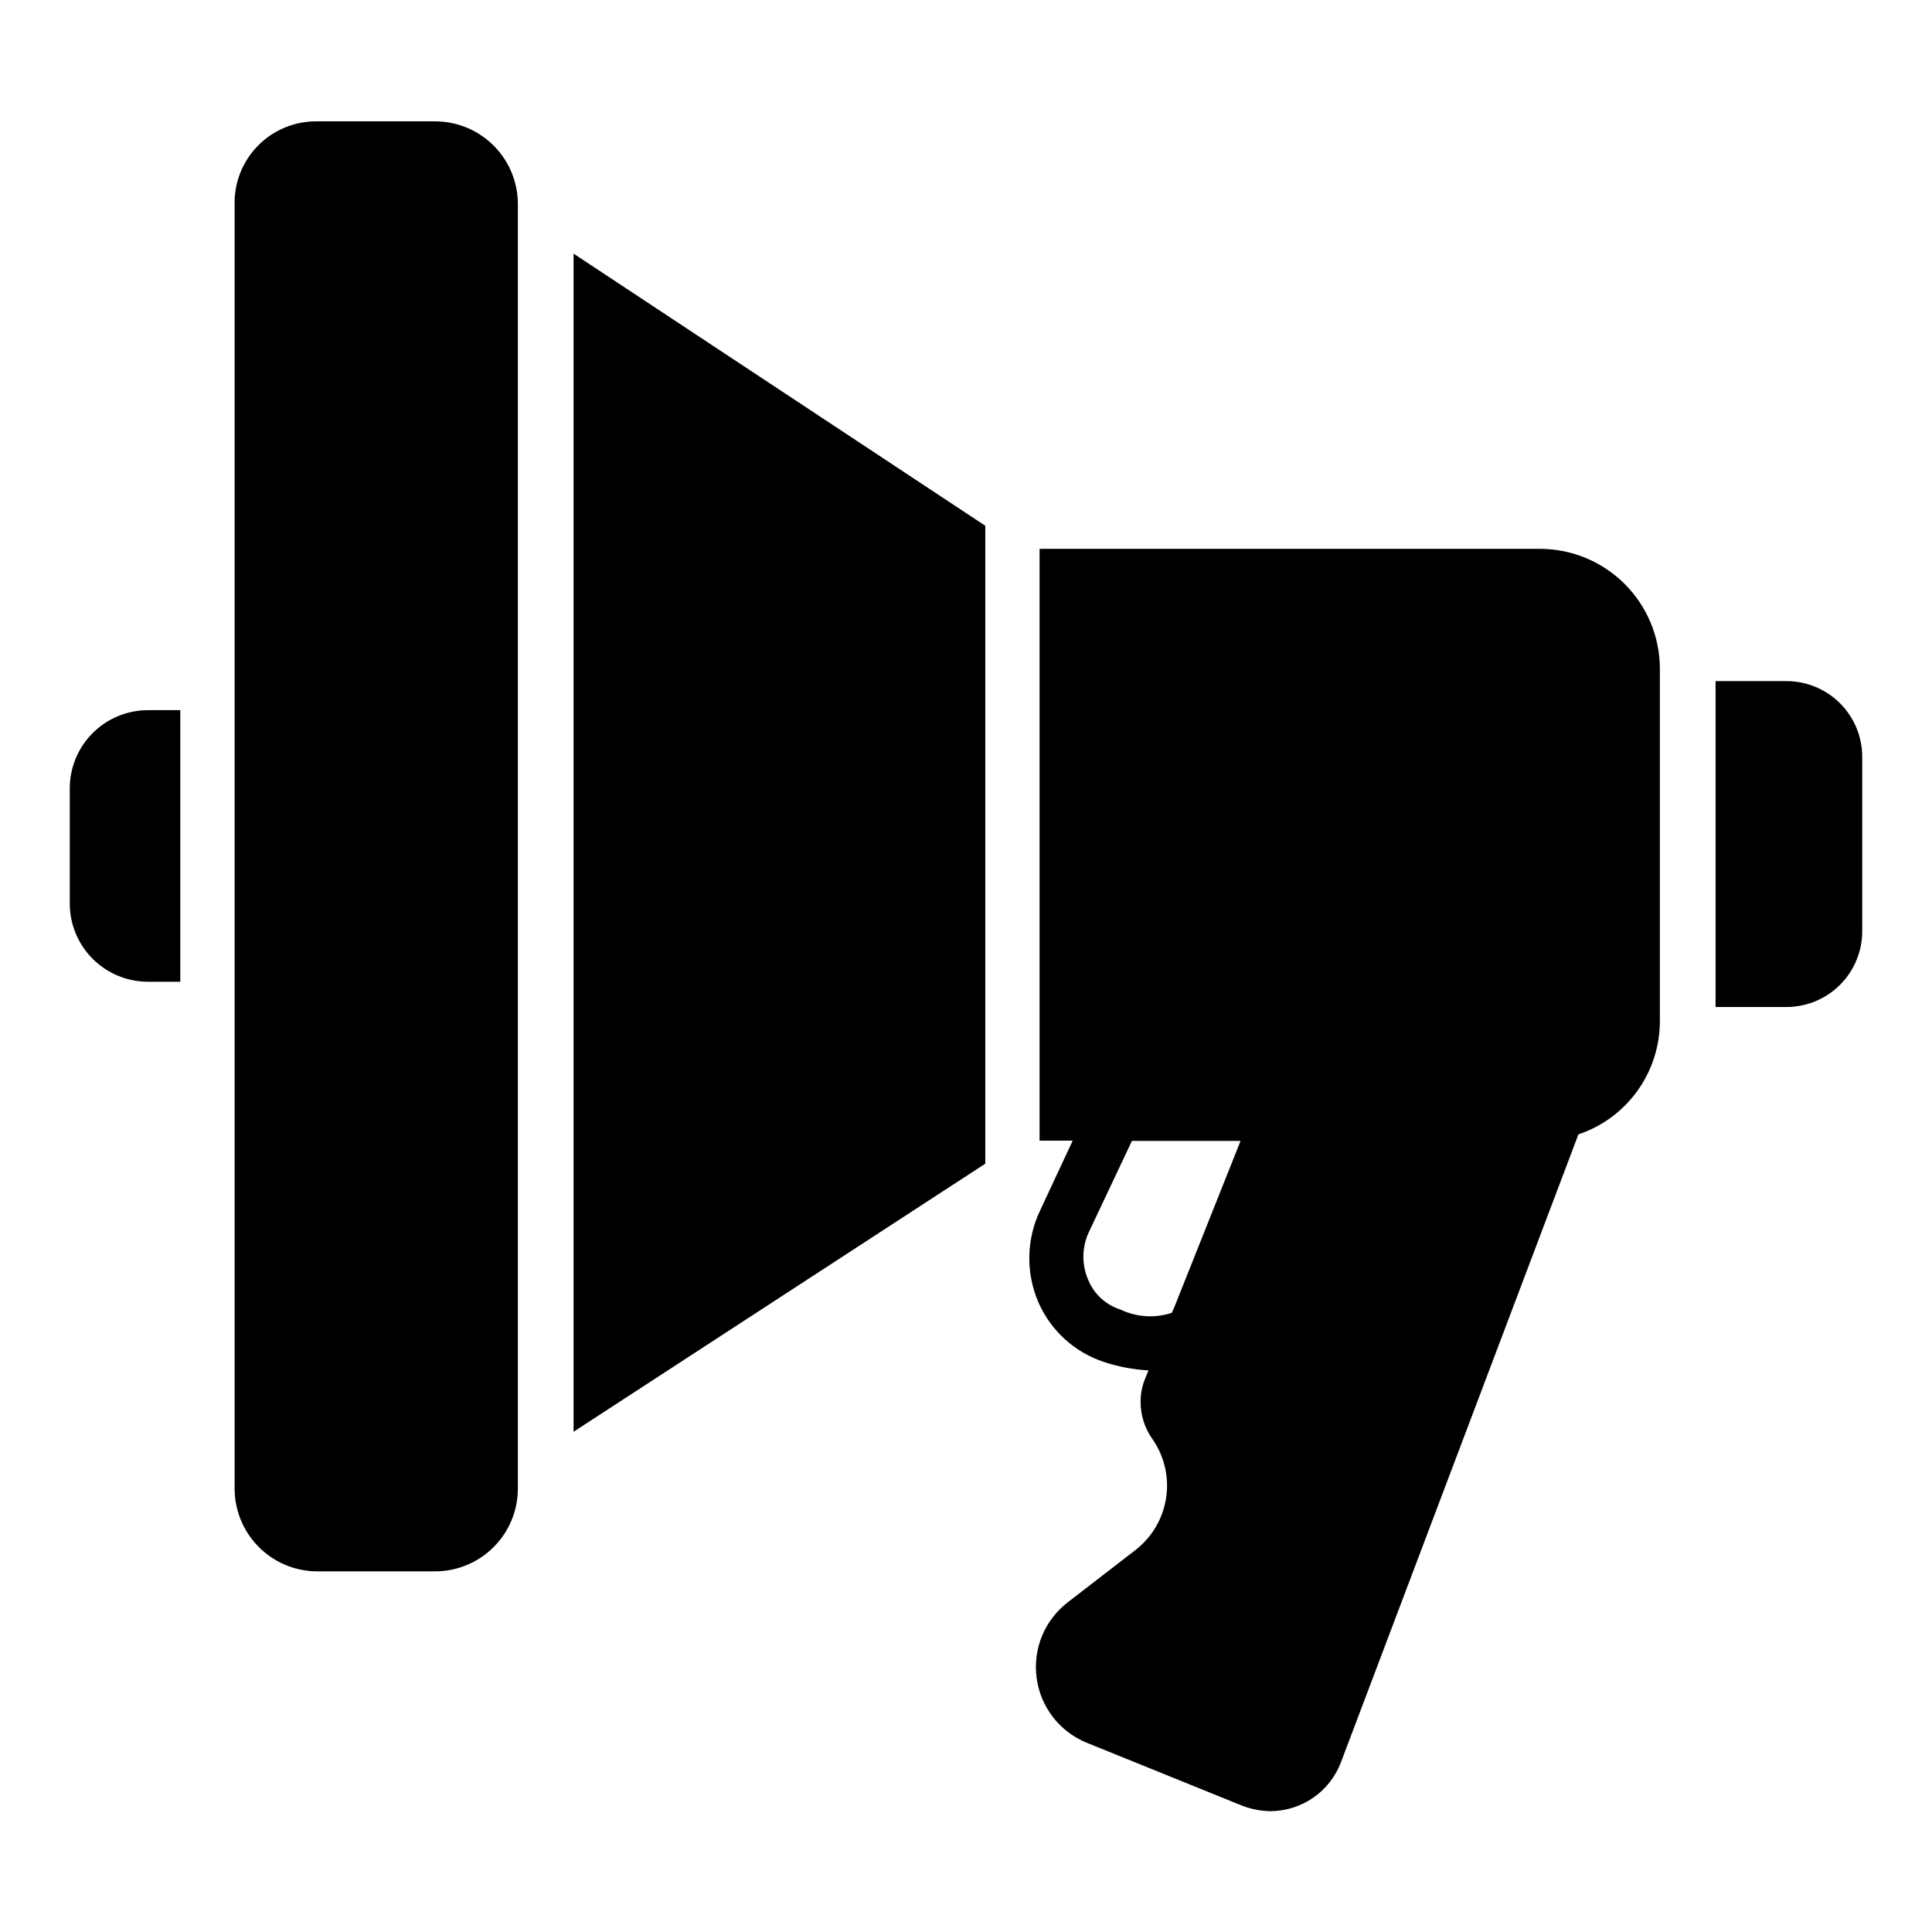 <?xml version="1.0" encoding="UTF-8"?>
<!-- Uploaded to: ICON Repo, www.svgrepo.com, Generator: ICON Repo Mixer Tools -->
<svg fill="#000000" width="800px" height="800px" version="1.1" viewBox="144 144 512 512" xmlns="http://www.w3.org/2000/svg">
 <g>
  <path d="m296 523.43 109.11-71.039v-169.06l-109.11-72.117z"/>
  <path d="m162.49 353.07v30.375c0 5.484 2.176 10.746 6.047 14.633 3.871 3.883 9.125 6.074 14.609 6.094h8.637v-71.973h-8.637c-5.512 0.02-10.785 2.231-14.66 6.148-3.879 3.918-6.035 9.215-5.996 14.723z"/>
  <path d="m617.5 324.5h-18.855v86.367h18.855c5.25-0.02 10.289-2.094 14.027-5.781 3.738-3.684 5.887-8.691 5.981-13.941v-46.637c-0.02-5.301-2.133-10.379-5.879-14.129-3.75-3.746-8.828-5.859-14.129-5.879z"/>
  <path d="m552.36 289.45h-132.86v156.83h8.781l-8.637 18.496c-3.668 7.688-3.824 16.586-0.434 24.398 3.285 7.477 9.59 13.207 17.348 15.762 3.816 1.266 7.785 2.016 11.801 2.231l-0.793 1.941 0.004 0.004c-0.871 2.023-1.312 4.203-1.297 6.406-0.012 3.504 1.07 6.926 3.094 9.789 3.207 4.57 4.516 10.203 3.656 15.715-0.859 5.516-3.82 10.484-8.262 13.863l-17.707 13.676c-3.031 2.305-5.398 5.367-6.867 8.879-1.465 3.516-1.977 7.356-1.48 11.129 0.488 3.832 1.992 7.461 4.359 10.512 2.367 3.051 5.512 5.41 9.102 6.836l41.242 16.699-0.004-0.004c2.309 0.855 4.738 1.316 7.199 1.367 4.082-0.004 8.07-1.25 11.426-3.578 3.356-2.328 5.922-5.625 7.359-9.449l62.902-166.33c6.289-2.109 11.758-6.144 15.629-11.527 3.875-5.387 5.961-11.852 5.965-18.484v-93.566c-0.059-8.348-3.394-16.34-9.293-22.254-5.898-5.91-13.883-9.266-22.234-9.34zm-97.809 202.46c-4.477 1.484-9.352 1.176-13.605-0.863-3.82-1.199-6.926-4.012-8.492-7.699-1.793-4.008-1.793-8.59 0-12.598l11.516-24.398h28.789l-17.344 43.543z"/>
  <path d="m259.58 176.16h-31.449c-5.918-0.102-11.617 2.227-15.766 6.445-4.148 4.215-6.387 9.953-6.188 15.867v339.93c-0.02 5.773 2.234 11.32 6.277 15.441 4.039 4.125 9.543 6.488 15.316 6.582h31.453-0.004c5.848 0.02 11.461-2.293 15.594-6.43 4.137-4.133 6.449-9.746 6.43-15.594v-339.93c0.098-5.836-2.133-11.469-6.199-15.656-4.062-4.188-9.629-6.582-15.465-6.656z"/>
 </g>
</svg>